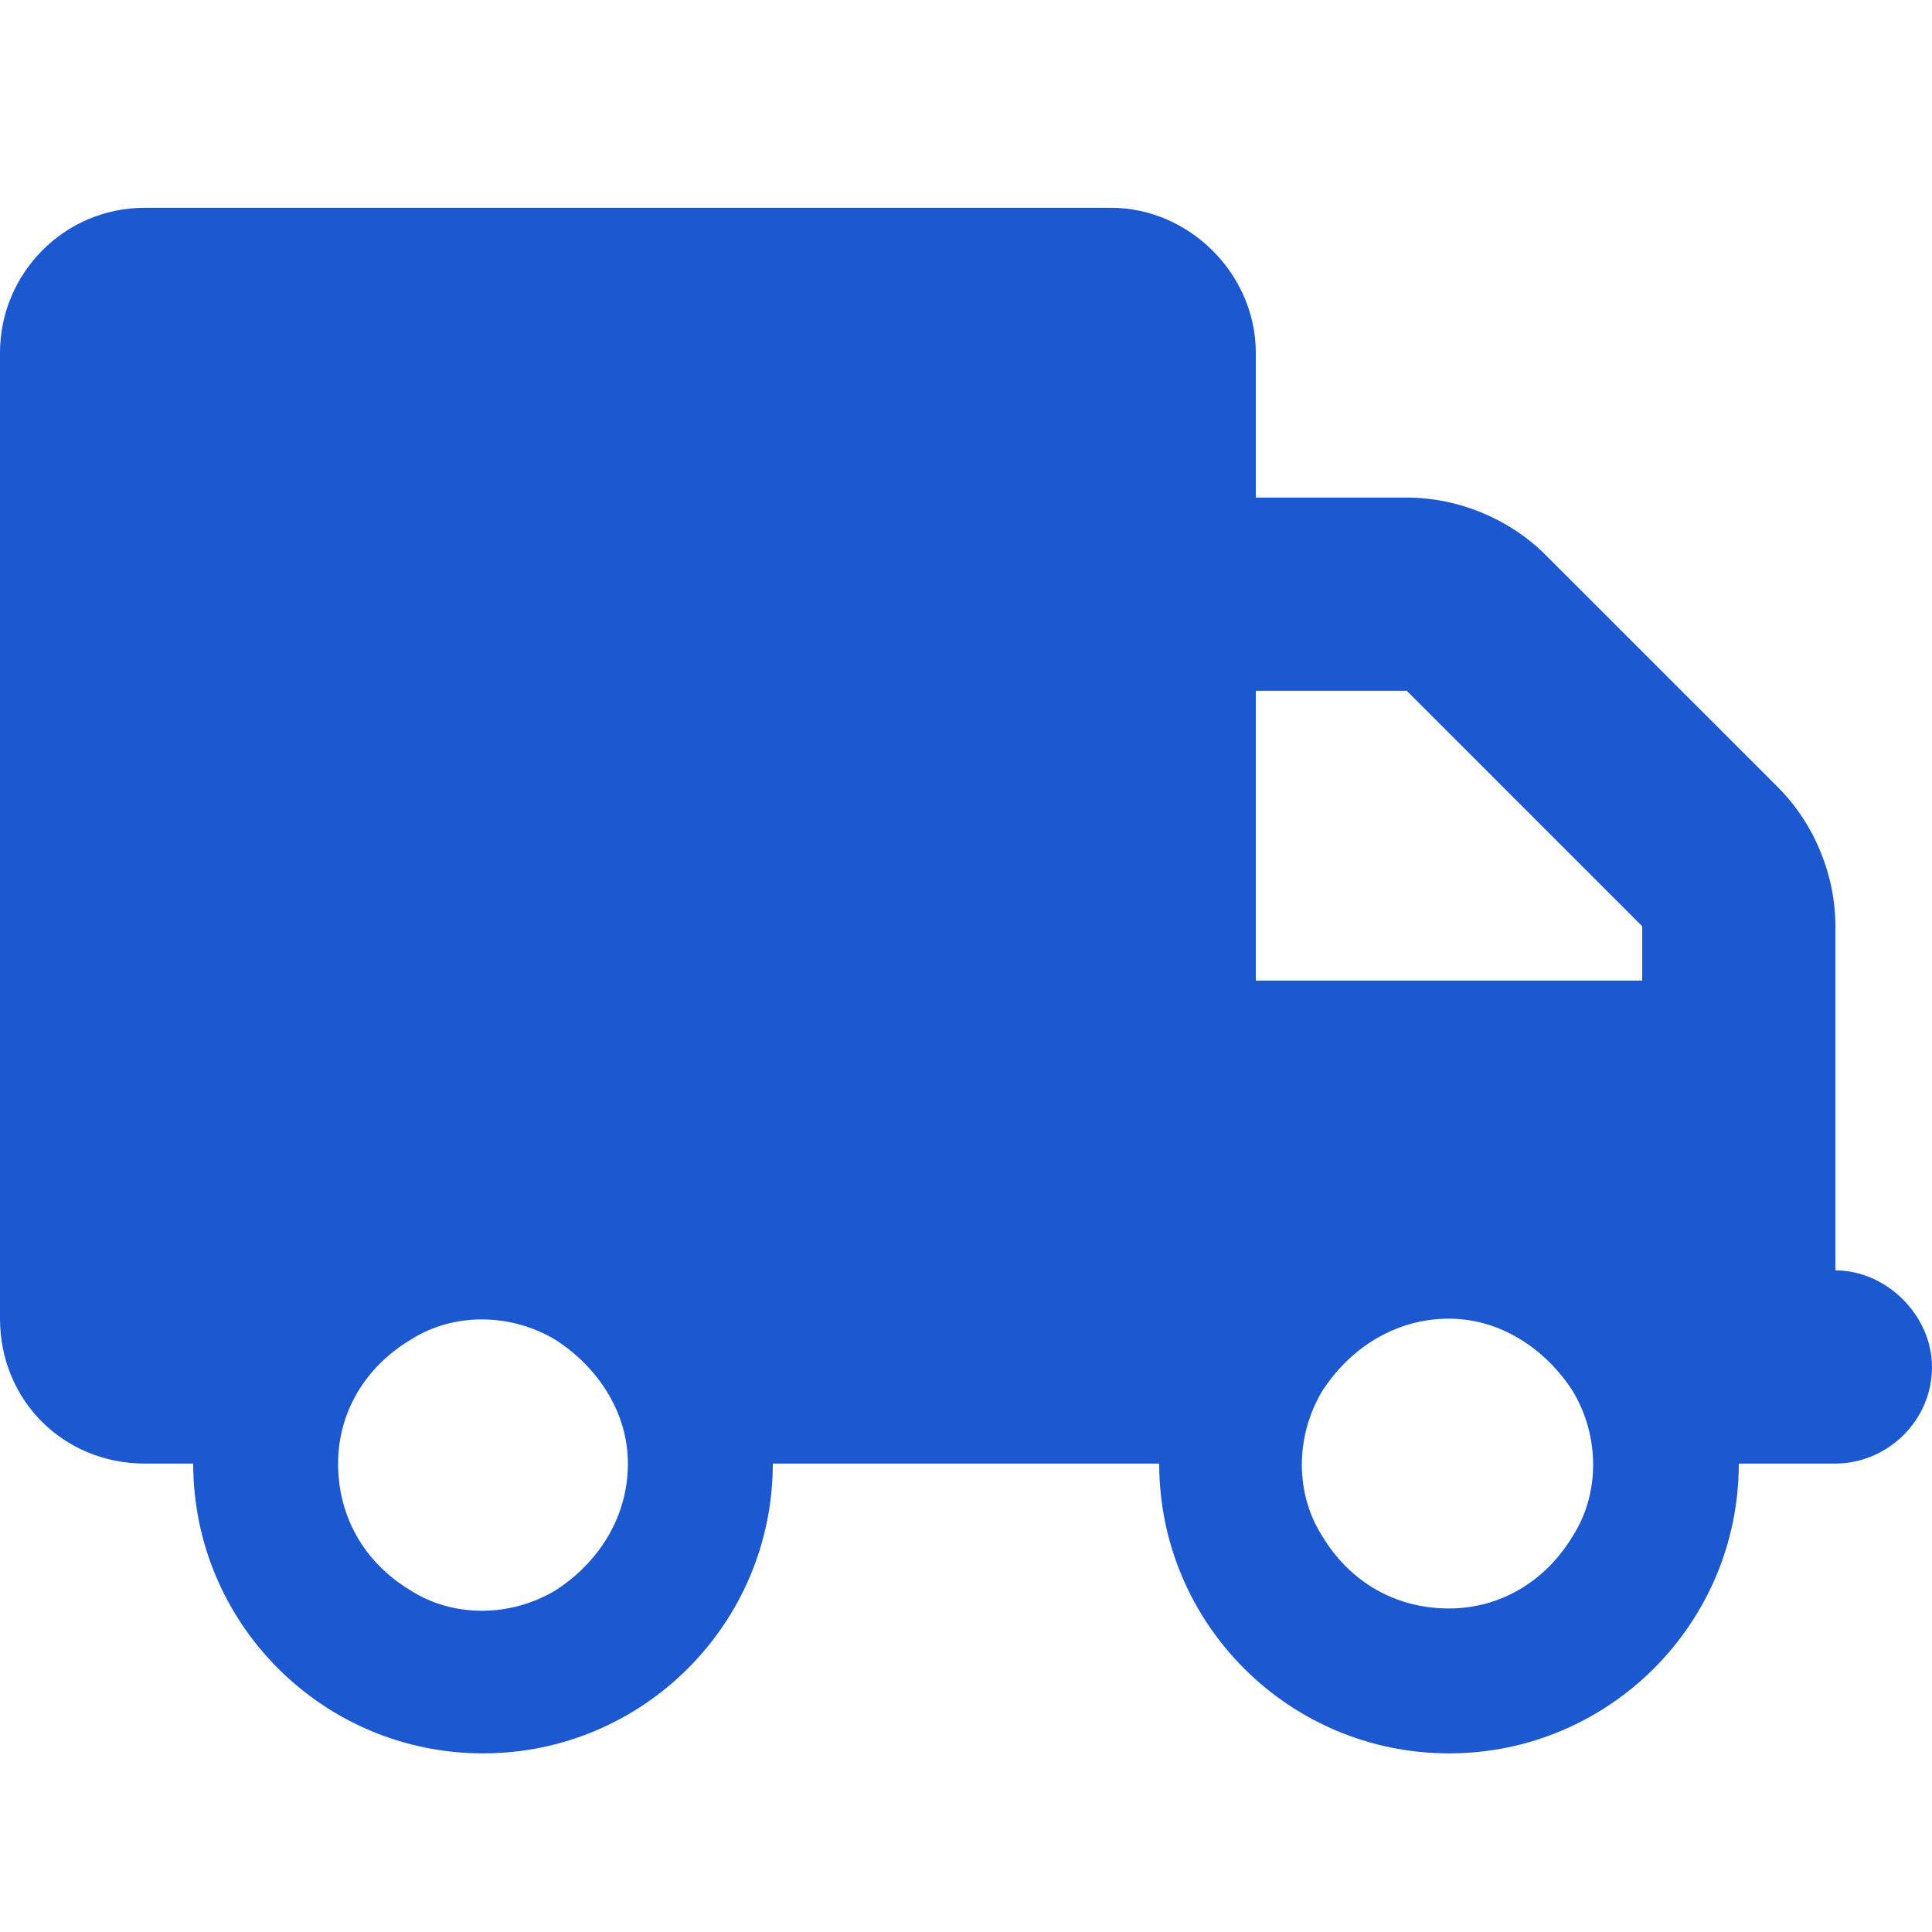 <svg width="50" height="50" viewBox="0 0 50 50" fill="none" xmlns="http://www.w3.org/2000/svg">
<path d="M3.75 5.377H28.75C30.781 5.377 32.5 7.096 32.5 9.127V12.877H36.406C37.734 12.877 39.062 13.424 40 14.362L46.016 20.377C46.953 21.315 47.5 22.643 47.5 23.971V25.377V27.877V32.877C48.828 32.877 50 34.049 50 35.377C50 36.784 48.828 37.877 47.5 37.877H45C45 42.018 41.641 45.377 37.5 45.377C33.359 45.377 30 42.018 30 37.877H20C20 42.018 16.641 45.377 12.5 45.377C8.359 45.377 5 42.018 5 37.877H3.75C1.641 37.877 0 36.237 0 34.127V9.127C0 7.096 1.641 5.377 3.75 5.377ZM32.5 17.877V25.377H42.5V23.971L36.406 17.877H32.5ZM8.75 37.877C8.75 39.284 9.453 40.456 10.625 41.159C11.719 41.862 13.203 41.862 14.375 41.159C15.469 40.456 16.25 39.284 16.25 37.877C16.25 36.549 15.469 35.377 14.375 34.674C13.203 33.971 11.719 33.971 10.625 34.674C9.453 35.377 8.75 36.549 8.75 37.877ZM37.5 34.127C36.094 34.127 34.922 34.909 34.219 36.002C33.516 37.174 33.516 38.659 34.219 39.752C34.922 40.924 36.094 41.627 37.5 41.627C38.828 41.627 40 40.924 40.703 39.752C41.406 38.659 41.406 37.174 40.703 36.002C40 34.909 38.828 34.127 37.5 34.127Z" fill="#1C58CF"/>
</svg>
